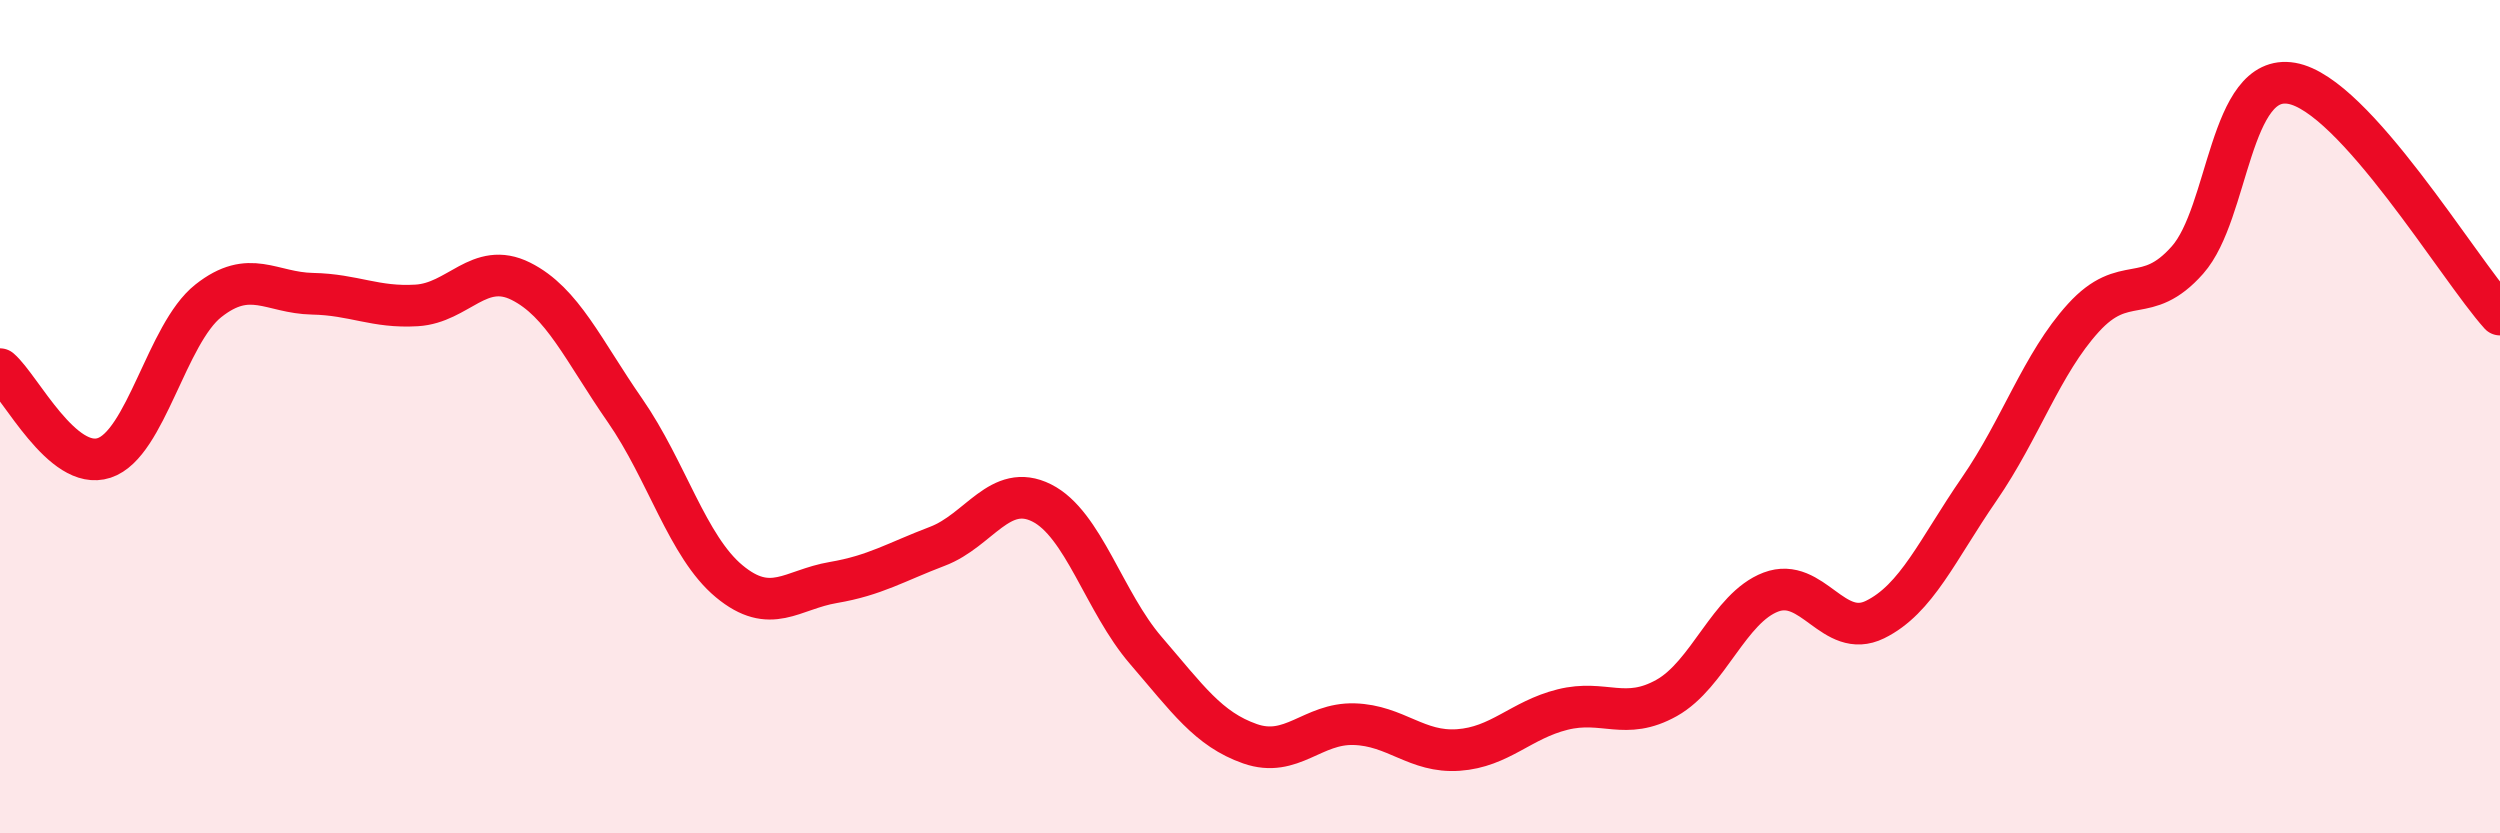 
    <svg width="60" height="20" viewBox="0 0 60 20" xmlns="http://www.w3.org/2000/svg">
      <path
        d="M 0,8.86 C 0.5,9.29 1.5,11.32 2.5,10.99 C 3.5,10.66 4,8.01 5,7.22 C 6,6.43 6.5,7.03 7.5,7.05 C 8.5,7.07 9,7.39 10,7.33 C 11,7.27 11.5,6.25 12.5,6.75 C 13.5,7.25 14,8.41 15,9.85 C 16,11.29 16.5,13.12 17.5,13.95 C 18.5,14.78 19,14.15 20,13.98 C 21,13.81 21.5,13.49 22.5,13.11 C 23.5,12.73 24,11.57 25,12.07 C 26,12.57 26.5,14.45 27.5,15.61 C 28.5,16.77 29,17.5 30,17.85 C 31,18.2 31.5,17.35 32.5,17.38 C 33.5,17.41 34,18.07 35,18 C 36,17.93 36.5,17.28 37.5,17.03 C 38.5,16.78 39,17.31 40,16.75 C 41,16.19 41.5,14.59 42.5,14.21 C 43.5,13.83 44,15.36 45,14.87 C 46,14.38 46.5,13.19 47.5,11.74 C 48.5,10.29 49,8.73 50,7.63 C 51,6.53 51.5,7.37 52.5,6.24 C 53.5,5.11 53.5,1.74 55,2 C 56.5,2.26 59,6.44 60,7.55L60 20L0 20Z"
        fill="#EB0A25"
        opacity="0.1"
        stroke-linecap="round"
        stroke-linejoin="round"
      />
      <path
        d="M 0,8.86 C 0.5,9.29 1.5,11.32 2.5,10.99 C 3.5,10.66 4,8.01 5,7.22 C 6,6.43 6.5,7.03 7.5,7.05 C 8.5,7.07 9,7.39 10,7.33 C 11,7.27 11.5,6.25 12.5,6.75 C 13.5,7.25 14,8.41 15,9.85 C 16,11.29 16.5,13.12 17.5,13.95 C 18.5,14.78 19,14.15 20,13.98 C 21,13.81 21.5,13.49 22.5,13.11 C 23.5,12.73 24,11.57 25,12.07 C 26,12.57 26.5,14.45 27.5,15.61 C 28.5,16.77 29,17.5 30,17.85 C 31,18.2 31.5,17.35 32.5,17.38 C 33.5,17.41 34,18.07 35,18 C 36,17.93 36.5,17.28 37.5,17.03 C 38.5,16.78 39,17.31 40,16.75 C 41,16.19 41.5,14.59 42.5,14.21 C 43.5,13.83 44,15.36 45,14.87 C 46,14.38 46.5,13.19 47.5,11.74 C 48.5,10.29 49,8.73 50,7.63 C 51,6.53 51.5,7.37 52.5,6.24 C 53.5,5.11 53.5,1.74 55,2 C 56.5,2.26 59,6.44 60,7.55"
        stroke="#EB0A25"
        stroke-width="1"
        fill="none"
        stroke-linecap="round"
        stroke-linejoin="round"
      />
    </svg>
  